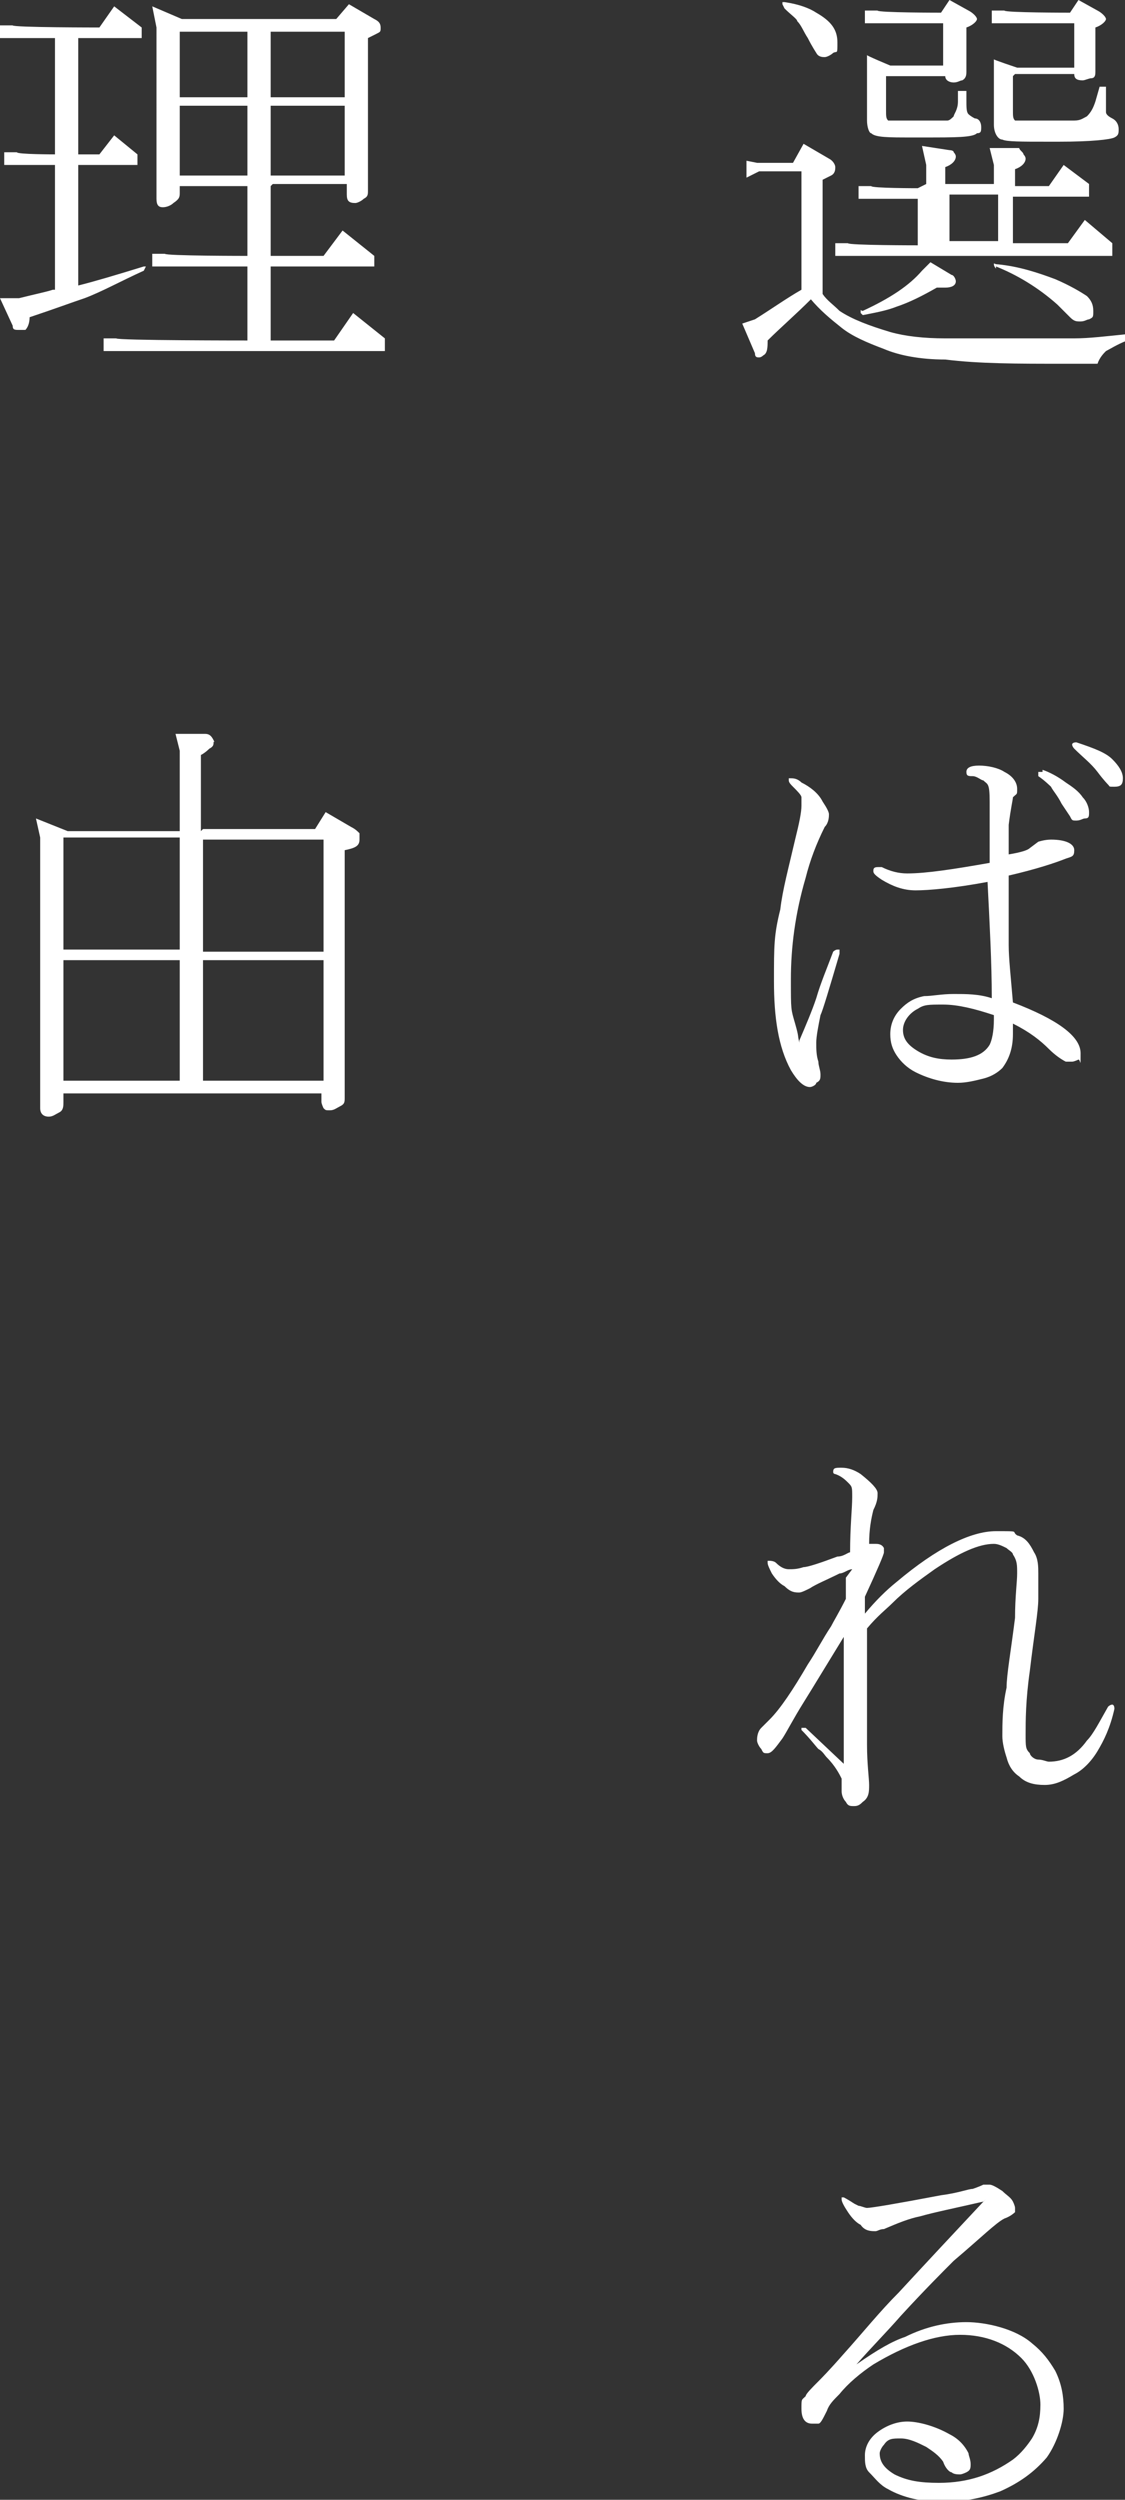 <?xml version="1.0" encoding="UTF-8"?>
<svg id="_レイヤー_2" xmlns="http://www.w3.org/2000/svg" version="1.1" viewBox="0 0 53.2 118.2">
  <rect x="0" y="0" width="53.2" height="118.2" fill="#333333" stroke="none"/>
  <!-- Generator: Adobe Illustrator 29.8.1, SVG Export Plug-In . SVG Version: 2.1.1 Build 2)  -->
  <defs>
    <style>
      .st0 {
        fill: #fff;
      }
    </style>
  </defs>
  <path class="st0" d="M38.4,14.1h0c-.8.8-1.5,1.4-2.1,2,0,.3,0,.6-.2.7,0,0-.1.1-.2.1s-.2,0-.2-.2l-.6-1.4.6-.2c.8-.5,1.5-1,2.2-1.4v-5.6h-2c0,0-.6.3-.6.3v-.8s.5.1.5.1h1.7c0,0,.5-.9.5-.9l1.2.7c.2.1.3.3.3.4s0,.3-.2.4c0,0-.2.1-.4.2v5.4c.2.3.5.5.8.8.6.4,1.4.7,2.4,1,.7.2,1.6.3,2.6.3.8,0,1.7,0,2.9,0s2.3,0,3.2,0c.7,0,1.5-.1,2.5-.2v.3c-.5.2-.8.4-1,.5-.1.1-.3.3-.4.6-.6,0-1.1,0-1.6,0-2.2,0-4,0-5.6-.2-1.2,0-2.2-.2-2.9-.5-.8-.3-1.5-.6-2-1-.5-.4-1-.8-1.5-1.4ZM37,.2c0,0,0,0,0-.1,0,0,0,0,.1,0,.7.1,1.2.3,1.5.5.7.4,1,.8,1,1.4s0,.4-.2.5c-.1.1-.3.2-.4.2s-.3,0-.4-.2c0,0-.2-.3-.4-.7-.2-.3-.3-.6-.5-.8,0-.1-.3-.3-.6-.6ZM43.8,8.7v-.9l-.2-.9,1.3.2c0,0,.2,0,.2.1,0,0,.1.1.1.2,0,.2-.2.4-.5.5v.8h2.3v-.9l-.2-.8h1.4c0,.1.2.2.2.3,0,0,.1.1.1.2,0,.2-.2.4-.5.5v.8h1.6l.7-1,1.2.9v.6h-3.6v2.2h2.6l.8-1.1,1.3,1.1v.6h-13.1c0,.1,0-.6,0-.6h.6c0,.1,3.3.1,3.3.1v-2.2h-2.8c0,.1,0-.6,0-.6h.6c0,.1,2.2.1,2.2.1ZM40.7,14.8h0c0,0,0,0,0-.1s0,0,.1,0c1.3-.6,2.2-1.2,2.8-1.9l.4-.4,1,.6c.1,0,.2.2.2.3,0,.2-.2.3-.5.3s-.2,0-.4,0c-.7.4-1.3.7-1.9.9-.5.2-1.1.3-1.6.4ZM41.9,3.6v1.6c0,.3,0,.4.1.5,0,0,.4,0,1,0h.6c.6,0,1,0,1.2,0,.1,0,.2-.1.3-.2,0-.1.2-.3.2-.7v-.5h.4v.4c0,.4,0,.6.1.7,0,0,.1.1.3.2.2,0,.3.2.3.4s0,.3-.2.3c-.2.2-1,.2-2.5.2h-.6c-1.1,0-1.7,0-1.9-.2-.1,0-.2-.3-.2-.6v-3.1c-.1,0,1.1.5,1.1.5h2.5V1.1h-3.7c0,.1,0-.6,0-.6h.6c0,.1,3,.1,3,.1l.4-.6.9.5c.2.1.4.3.4.4s-.2.3-.5.4v2.1c0,.1,0,.3-.2.4-.1,0-.2.1-.4.1-.2,0-.4-.1-.4-.3h-2.7ZM47.2,9.2h-2.3v2.2h2.3v-2.2ZM47.9,3.6v1.6c0,.3,0,.4.1.5,0,0,.5,0,1.3,0h.7c.4,0,.7,0,.8,0,.3,0,.4-.1.6-.2.2-.2.3-.4.4-.7l.2-.7h.3v.8c0,.2,0,.3,0,.4,0,.1.1.2.3.3.2.1.3.3.3.5s0,.3-.2.4c-.2.1-1.1.2-2.6.2h-.6c-1.2,0-1.9,0-2.1-.1-.2,0-.4-.3-.4-.7v-3.1c-.1,0,1.1.4,1.1.4h2.7V1.1h-3.9c0,.1,0-.6,0-.6h.6c0,.1,3.1.1,3.1.1l.4-.6.9.5c.2.1.4.3.4.4s-.2.3-.5.4v2.1c0,.1,0,.3-.2.3-.1,0-.3.1-.4.1-.3,0-.4-.1-.4-.3h-2.8ZM47.1,12.7c0,0-.1-.1-.1-.2s0,0,.2,0c1,.1,1.9.4,2.7.7.7.3,1.2.6,1.5.8.2.2.3.4.3.7s0,.3-.2.4c-.1,0-.2.1-.4.1s-.3,0-.5-.2c0,0-.2-.2-.6-.6-.9-.8-1.9-1.4-2.9-1.8ZM37.8,49.2c.3-.7.6-1.4.8-2,.2-.7.5-1.4.8-2.2,0,0,.1-.1.2-.1s0,0,.1,0c0,0,0,0,0,.1,0,0,0,0,0,.1-.5,1.7-.8,2.7-.9,2.9-.1.5-.2,1-.2,1.3s0,.6.1.9c0,.2.1.4.1.6s0,.3-.2.4c0,.1-.2.2-.3.2-.3,0-.6-.3-.9-.8-.6-1.1-.8-2.5-.8-4.2s0-2.2.3-3.4c.1-.9.4-2,.7-3.3.2-.8.3-1.3.3-1.6s0-.3,0-.4c0-.1-.2-.3-.4-.5-.1-.1-.2-.2-.2-.3s0,0,0-.1c0,0,0,0,.1,0,.1,0,.3,0,.5.2.4.2.8.5,1,.9.2.3.3.5.3.6s0,.4-.2.6c-.4.8-.7,1.6-.9,2.4-.5,1.7-.7,3.3-.7,4.8s0,1.4.2,2.1.1.5.2.9ZM46.8,40.7c0-1,0-1.9,0-2.8s-.1-.8-.3-1c-.1,0-.3-.2-.5-.2-.2,0-.3,0-.3-.2,0-.2.2-.3.6-.3s.9.1,1.2.3c.4.2.6.5.6.8s0,.2-.2.4c0,.1-.1.5-.2,1.3,0,.4,0,.8,0,1.4.6-.1.9-.2,1-.3l.4-.3c0,0,.3-.1.6-.1.7,0,1.1.2,1.1.5s-.1.3-.4.4c-.5.2-1.4.5-2.7.8,0,1.3,0,2.4,0,3.3,0,.6.1,1.5.2,2.7,2.1.8,3.2,1.6,3.2,2.4s0,.3-.1.3c0,0-.2.1-.3.1s-.2,0-.3,0c-.2-.1-.5-.3-.8-.6-.4-.4-.9-.8-1.7-1.2,0,.2,0,.3,0,.5,0,.7-.2,1.2-.5,1.6-.2.2-.5.4-.9.5-.4.1-.8.2-1.2.2-.7,0-1.4-.2-2-.5-.4-.2-.7-.5-.9-.8-.2-.3-.3-.6-.3-1,0-.5.2-.9.5-1.2.3-.3.6-.5,1.1-.6.4,0,.8-.1,1.4-.1s1.2,0,1.8.2c0-1.7-.1-3.5-.2-5.5-1.6.3-2.8.4-3.4.4s-1.1-.2-1.6-.5c-.3-.2-.4-.3-.4-.4s0-.2.2-.2,0,0,.2,0c.4.2.8.3,1.2.3.9,0,2.2-.2,3.9-.5ZM47,48c-.9-.3-1.7-.5-2.4-.5s-.9,0-1.2.2c-.4.2-.7.6-.7,1s.2.7.7,1c.5.3,1,.4,1.6.4.9,0,1.5-.2,1.8-.7.1-.2.2-.6.2-1.2v-.3ZM49.3,36.4c.3.1.7.3,1.1.6.3.2.6.4.8.7.2.2.3.5.3.7s0,.3-.2.3c-.1,0-.2.1-.4.1s-.2,0-.3-.2c0,0-.2-.3-.4-.6-.2-.4-.4-.6-.5-.8,0,0-.3-.3-.6-.5,0,0,0-.1,0-.2s0,0,0,0,0,0,.1,0,0,0,.1,0ZM50.8,35.4c0,0-.1-.1-.1-.2,0,0,0-.1.2-.1h0c.9.3,1.4.5,1.7.8.3.3.5.6.5.9s-.1.4-.4.4-.2,0-.3-.1c0,0-.2-.2-.5-.6-.3-.4-.7-.7-1.1-1.1ZM40.3,74.2c-.2,0-.4.2-.6.2-.6.3-1.1.5-1.4.7-.2.1-.4.2-.5.2-.2,0-.4,0-.7-.3-.2-.1-.4-.3-.6-.6-.1-.2-.2-.4-.2-.5s0,0,0-.1c0,0,0,0,.1,0,0,0,.2,0,.3.1.2.2.4.3.6.3s.4,0,.7-.1c.2,0,.8-.2,1.6-.5.3,0,.5-.2.6-.2,0-1.2.1-2.1.1-2.6s0-.5-.2-.7c-.1-.1-.3-.3-.6-.4,0,0-.1,0-.1-.1,0-.2.1-.2.4-.2s.6.1.9.3c.5.4.8.7.8.9s0,.4-.2.8c-.1.4-.2.9-.2,1.6,0,0,.2,0,.3,0,.1,0,.3,0,.4.2,0,0,0,.1,0,.2,0,.1-.3.8-.9,2.1v.8c.5-.6,1-1.1,1.5-1.5,1.9-1.6,3.5-2.4,4.7-2.4s.7,0,1,.2c.4.1.6.4.8.8.2.3.2.7.2,1s0,.8,0,1.2c0,.6-.2,1.7-.4,3.4-.2,1.4-.2,2.4-.2,3s0,.7.2.9c0,.1.2.3.4.3s.4.1.5.1c.7,0,1.3-.3,1.8-1,.3-.3.6-.9,1-1.6,0,0,.1-.1.2-.1,0,0,.1,0,.1.2h0c-.2.9-.5,1.5-.8,2-.3.5-.7.9-1.1,1.1-.5.3-.9.5-1.4.5s-.9-.1-1.2-.4c-.3-.2-.5-.5-.6-.9-.1-.3-.2-.7-.2-1,0-.6,0-1.4.2-2.3,0-.6.2-1.7.4-3.3,0-1,.1-1.7.1-2.1s0-.6-.2-.9c0-.1-.2-.2-.3-.3-.2-.1-.4-.2-.6-.2-.7,0-1.6.4-2.8,1.2-.7.5-1.4,1-2,1.6-.3.3-.7.6-1.2,1.2,0,1.8,0,3.1,0,3.9s0,1.2,0,1.6c0,.9.1,1.6.1,1.9s0,.6-.3.8c-.1.1-.2.2-.4.2s-.3,0-.4-.2c-.1-.1-.2-.3-.2-.5v-.6c-.1-.2-.3-.6-.7-1-.1-.1-.2-.3-.4-.4-.1-.1-.4-.5-.8-.9,0,0,0,0,0-.1s0,0,0,0,0,0,.1,0,0,0,.1,0l1.8,1.7c0-1.1,0-1.9,0-2.5s0-2,0-3.5c-.8,1.3-1.4,2.3-1.9,3.1-.5.8-.8,1.4-1,1.7-.3.4-.5.7-.7.7s-.2,0-.3-.2c-.1-.1-.2-.3-.2-.4s0-.4.2-.6c0,0,.2-.2.4-.4.5-.5,1.1-1.4,1.8-2.6.4-.6.7-1.2,1.1-1.8.1-.2.4-.7.7-1.3v-1ZM46.5,104.1c-1.3.3-2.3.5-3,.7-.5.1-1,.3-1.7.6-.2,0-.3.1-.4.1-.2,0-.5,0-.7-.3-.2-.1-.4-.3-.6-.6-.2-.3-.3-.5-.3-.6s0-.1,0-.1c0,0,0,0,.1,0,0,0,.2.1.5.3,0,0,0,0,.2.1.1,0,.3.1.4.1.2,0,1.4-.2,3.5-.6.8-.1,1.3-.3,1.5-.3,0,0,.3-.1.5-.2.1,0,.2,0,.3,0s.3.1.6.3c.2.2.4.3.5.5,0,0,.1.2.1.3s0,.2,0,.2c0,0-.2.2-.5.3-.4.2-1.1.9-2.4,2-.5.5-1.4,1.4-2.5,2.6-.7.8-1.4,1.5-2.1,2.3,1-.7,1.7-1.1,2.3-1.3,1-.5,2-.7,2.9-.7s2.3.3,3.1,1c.5.4.8.8,1.1,1.3.3.6.4,1.2.4,1.8s-.3,1.6-.8,2.3c-.6.7-1.3,1.2-2.2,1.6-.8.3-1.7.5-2.7.5s-1.9-.2-2.6-.6c-.4-.2-.6-.5-.9-.8-.2-.2-.2-.5-.2-.8,0-.4.2-.8.6-1.1.4-.3.9-.5,1.4-.5s1.3.2,2,.6c.4.2.7.5.9.9,0,.1.1.3.1.5s0,.3-.2.4c0,0-.2.1-.3.1s-.3,0-.4-.1c-.1,0-.3-.2-.4-.5-.2-.3-.5-.5-.8-.7-.4-.2-.8-.4-1.2-.4s-.6,0-.8.3c-.1.1-.2.3-.2.4,0,.4.2.7.7,1,.6.3,1.2.4,2.1.4,1.4,0,2.5-.4,3.5-1.1.4-.3.7-.7.9-1,.3-.5.4-1,.4-1.6s-.3-1.6-.9-2.2c-.7-.7-1.7-1.1-2.9-1.1s-2.6.5-4.1,1.4c-.6.4-1.2.9-1.6,1.4-.3.3-.5.5-.6.8-.2.4-.3.6-.4.6,0,0-.2,0-.3,0-.3,0-.5-.2-.5-.7s0-.4.2-.6c0-.1.3-.4.6-.7.1-.1.5-.5,1.2-1.3.9-1,1.7-2,2.6-2.9,1.2-1.3,2.6-2.8,4.1-4.4ZM2.6,13.7v-5.9H.2c0,.1,0-.6,0-.6h.6c0,.1,1.8.1,1.8.1V1.8H0C0,1.9,0,1.2,0,1.2h.6c0,.1,4.1.1,4.1.1l.7-1,1.3,1v.5h-3v5.5h1l.7-.9,1.1.9v.5h-2.8v5.7c.8-.2,1.8-.5,3.1-.9,0,0,0,0,.1,0,0,0,0,0,0,0s0,0-.1.2c-1.1.5-2,1-2.8,1.3-.6.2-1.4.5-2.6.9,0,.3-.1.5-.2.6,0,0-.2,0-.3,0-.2,0-.3,0-.3-.2L0,14.1h.9c.8-.2,1.3-.3,1.6-.4,0,0,0,0,.1,0ZM12.8,8.8v3.3h2.5l.9-1.2,1.5,1.2v.5h-4.9v3.5h3l.9-1.3,1.5,1.2v.6H4.9c0,.1,0-.6,0-.6h.6c0,.1,6.2.1,6.2.1v-3.5h-4.5c0,.1,0-.6,0-.6h.6c0,.1,3.9.1,3.9.1v-3.3h-3.2v.3c0,.2,0,.3-.3.5-.1.1-.3.2-.5.2s-.3-.1-.3-.4V1.3l-.2-1,1.4.6h7.3l.6-.7,1.2.7c.2.1.3.2.3.4s0,.2-.2.3c0,0-.2.1-.4.2v7.2c0,.2,0,.3-.2.4-.1.1-.3.2-.4.2-.3,0-.4-.1-.4-.4v-.5h-3.5ZM8.5,4.6h3.2V1.5h-3.2v3.1ZM8.5,8.3h3.2v-3.3h-3.2v3.3ZM12.8,4.6h3.5V1.5h-3.5v3.1ZM12.8,8.3h3.5v-3.3h-3.5v3.3ZM9.6,39.2h5.3l.5-.8,1.2.7c.2.1.3.2.4.3,0,0,0,.2,0,.3,0,.3-.2.4-.7.5v11.7c0,.2,0,.3-.2.4-.2.1-.3.2-.5.2s-.2,0-.3-.1c0,0-.1-.2-.1-.3v-.4H3v.4c0,.2,0,.4-.2.5-.2.1-.3.2-.5.2s-.4-.1-.4-.4v-12.8l-.2-.9,1.5.6h5.3v-3.8l-.2-.8h1.4c.2,0,.3.1.4.3s0,0,0,.1c0,.1,0,.2-.2.3,0,0-.2.2-.4.3v3.6ZM8.5,39.6H3v5.3h5.5v-5.3ZM3,51.1h5.5v-5.7H3v5.7ZM15.3,45v-5.3h-5.7v5.3h5.7ZM15.3,45.4h-5.7v5.7h5.7v-5.7Z"/>
</svg>